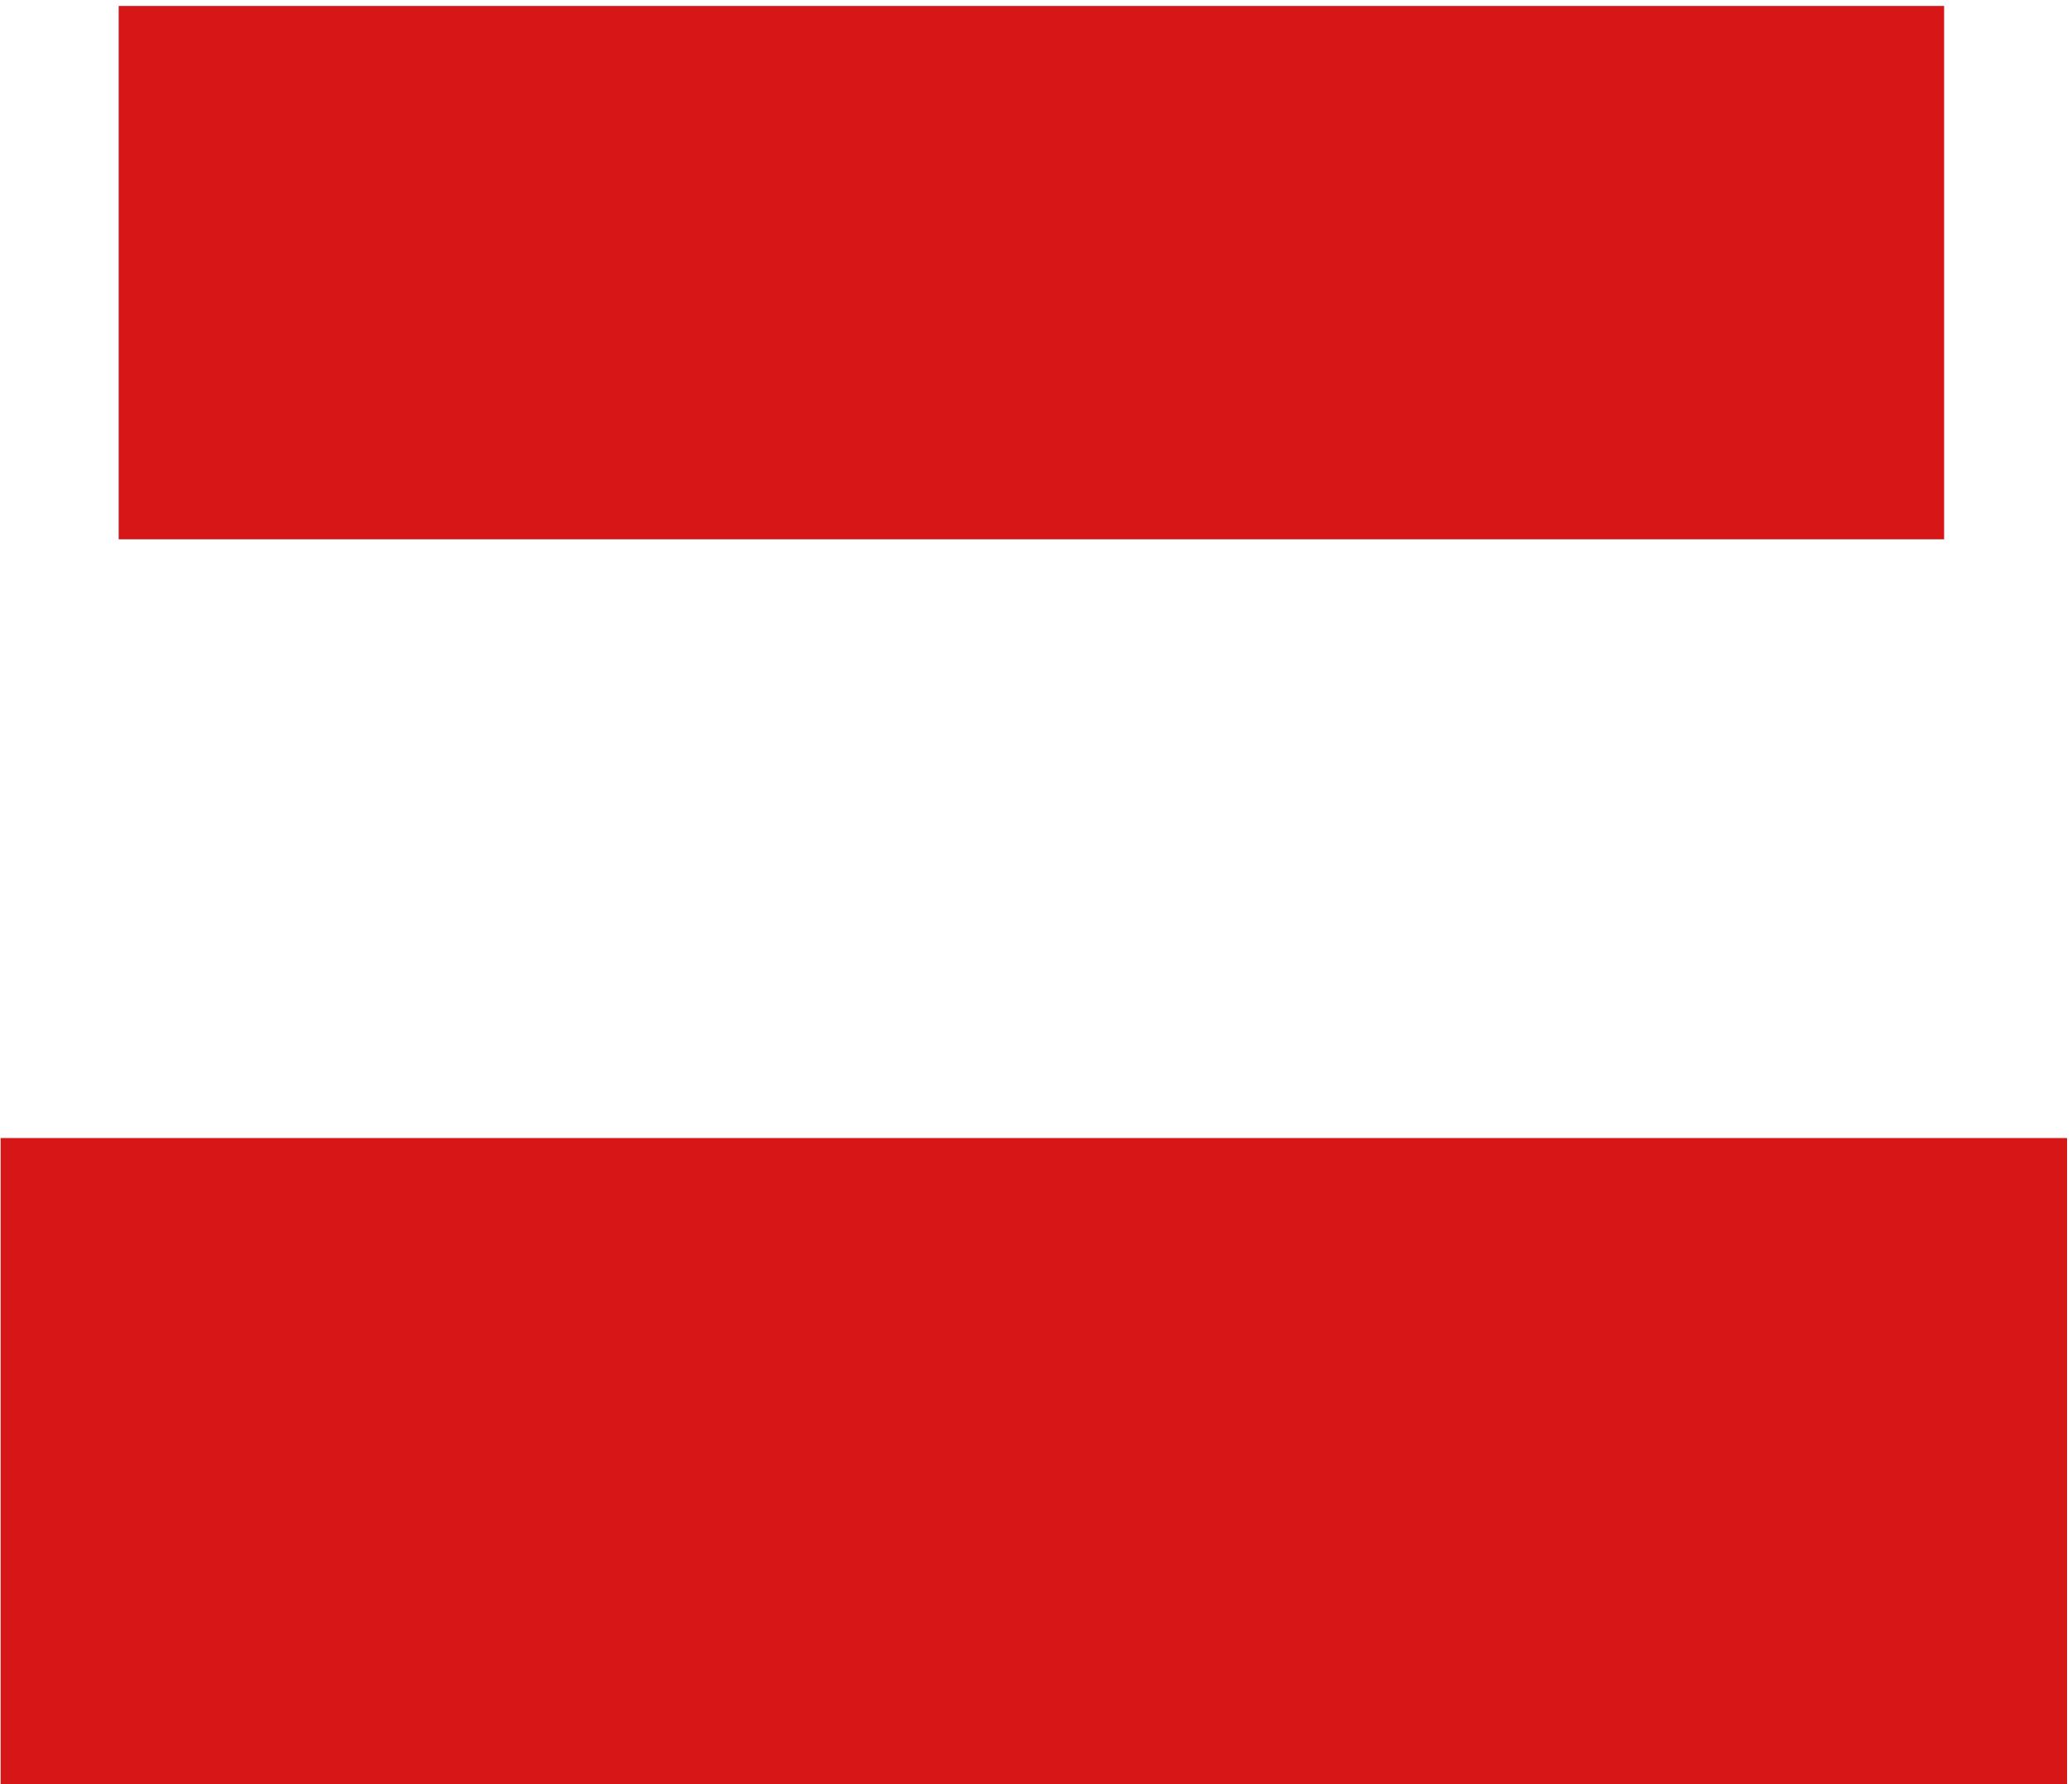 <svg width="281" height="242" viewBox="0 0 281 242" fill="none" xmlns="http://www.w3.org/2000/svg">
<path d="M263.655 0.808H16.096V73.153H263.655V0.808Z" fill="#D71618"/>
<path d="M280.33 154.375H0.087V242H280.33V154.375Z" fill="#D71618"/>
</svg>
